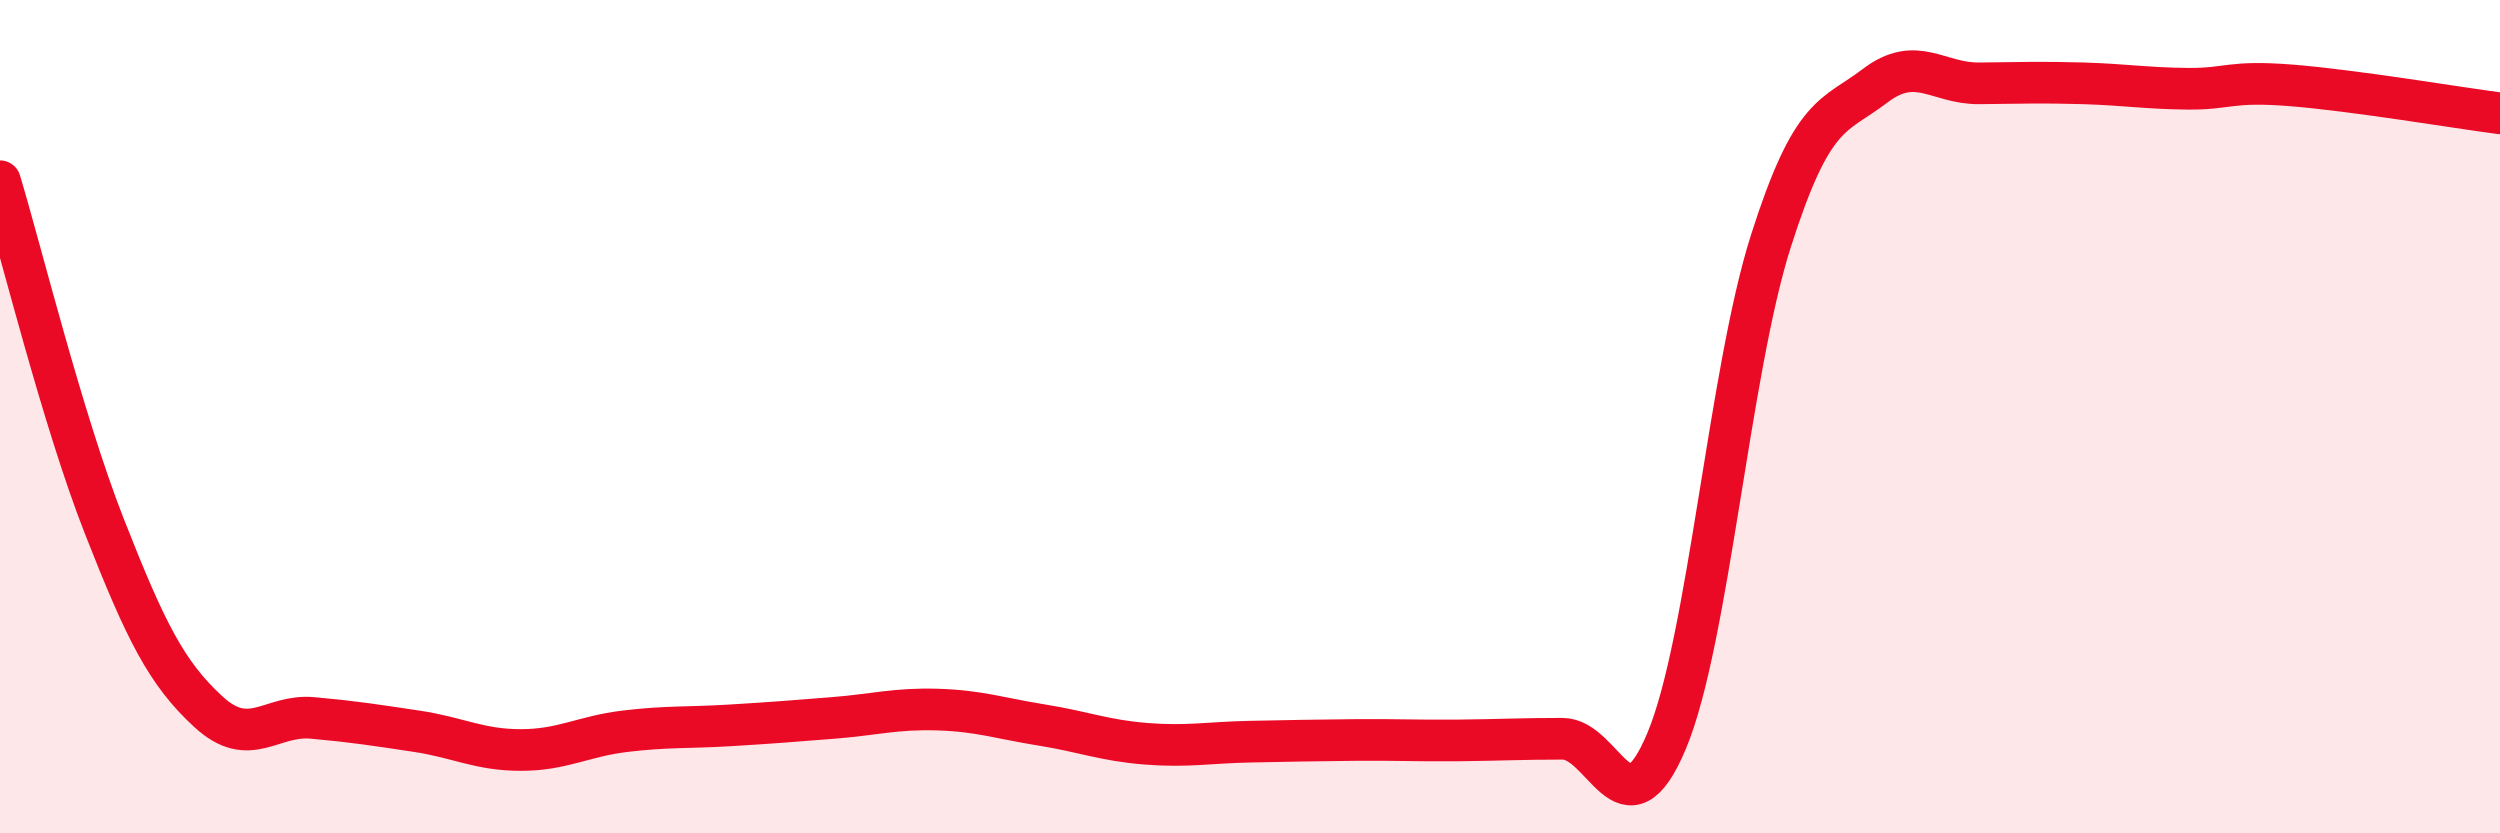 
    <svg width="60" height="20" viewBox="0 0 60 20" xmlns="http://www.w3.org/2000/svg">
      <path
        d="M 0,4.35 C 0.5,6 1.5,10.07 2.5,12.62 C 3.5,15.17 4,16.16 5,17.08 C 6,18 6.5,17.14 7.5,17.23 C 8.5,17.32 9,17.4 10,17.55 C 11,17.7 11.5,18 12.5,18 C 13.5,18 14,17.67 15,17.55 C 16,17.43 16.5,17.47 17.5,17.41 C 18.5,17.35 19,17.31 20,17.23 C 21,17.15 21.5,17 22.5,17.03 C 23.5,17.06 24,17.24 25,17.4 C 26,17.56 26.5,17.77 27.5,17.85 C 28.5,17.93 29,17.82 30,17.8 C 31,17.78 31.5,17.77 32.5,17.76 C 33.5,17.75 34,17.78 35,17.77 C 36,17.76 36.5,17.73 37.5,17.73 C 38.5,17.73 39,20.17 40,17.78 C 41,15.39 41.5,8.93 42.5,5.79 C 43.5,2.65 44,2.82 45,2.06 C 46,1.3 46.5,2.01 47.5,2 C 48.5,1.99 49,1.97 50,2 C 51,2.03 51.5,2.12 52.5,2.13 C 53.5,2.14 53.5,1.93 55,2.05 C 56.5,2.17 59,2.59 60,2.72L60 20L0 20Z"
        fill="#EB0A25"
        opacity="0.1"
        stroke-linecap="round"
        stroke-linejoin="round"
      />
      <path
        d="M 0,4.35 C 0.5,6 1.5,10.07 2.5,12.62 C 3.5,15.17 4,16.16 5,17.08 C 6,18 6.5,17.14 7.5,17.23 C 8.5,17.32 9,17.4 10,17.55 C 11,17.7 11.5,18 12.5,18 C 13.5,18 14,17.67 15,17.55 C 16,17.43 16.5,17.47 17.5,17.41 C 18.5,17.35 19,17.31 20,17.23 C 21,17.15 21.5,17 22.5,17.03 C 23.5,17.06 24,17.24 25,17.4 C 26,17.56 26.5,17.77 27.5,17.85 C 28.5,17.93 29,17.82 30,17.8 C 31,17.78 31.5,17.77 32.5,17.76 C 33.5,17.75 34,17.78 35,17.77 C 36,17.76 36.5,17.73 37.5,17.73 C 38.5,17.73 39,20.17 40,17.78 C 41,15.39 41.5,8.93 42.5,5.79 C 43.5,2.65 44,2.82 45,2.06 C 46,1.3 46.5,2.01 47.5,2 C 48.5,1.99 49,1.97 50,2 C 51,2.03 51.5,2.12 52.5,2.13 C 53.5,2.14 53.5,1.93 55,2.05 C 56.5,2.17 59,2.59 60,2.72"
        stroke="#EB0A25"
        stroke-width="1"
        fill="none"
        stroke-linecap="round"
        stroke-linejoin="round"
      />
    </svg>
  
